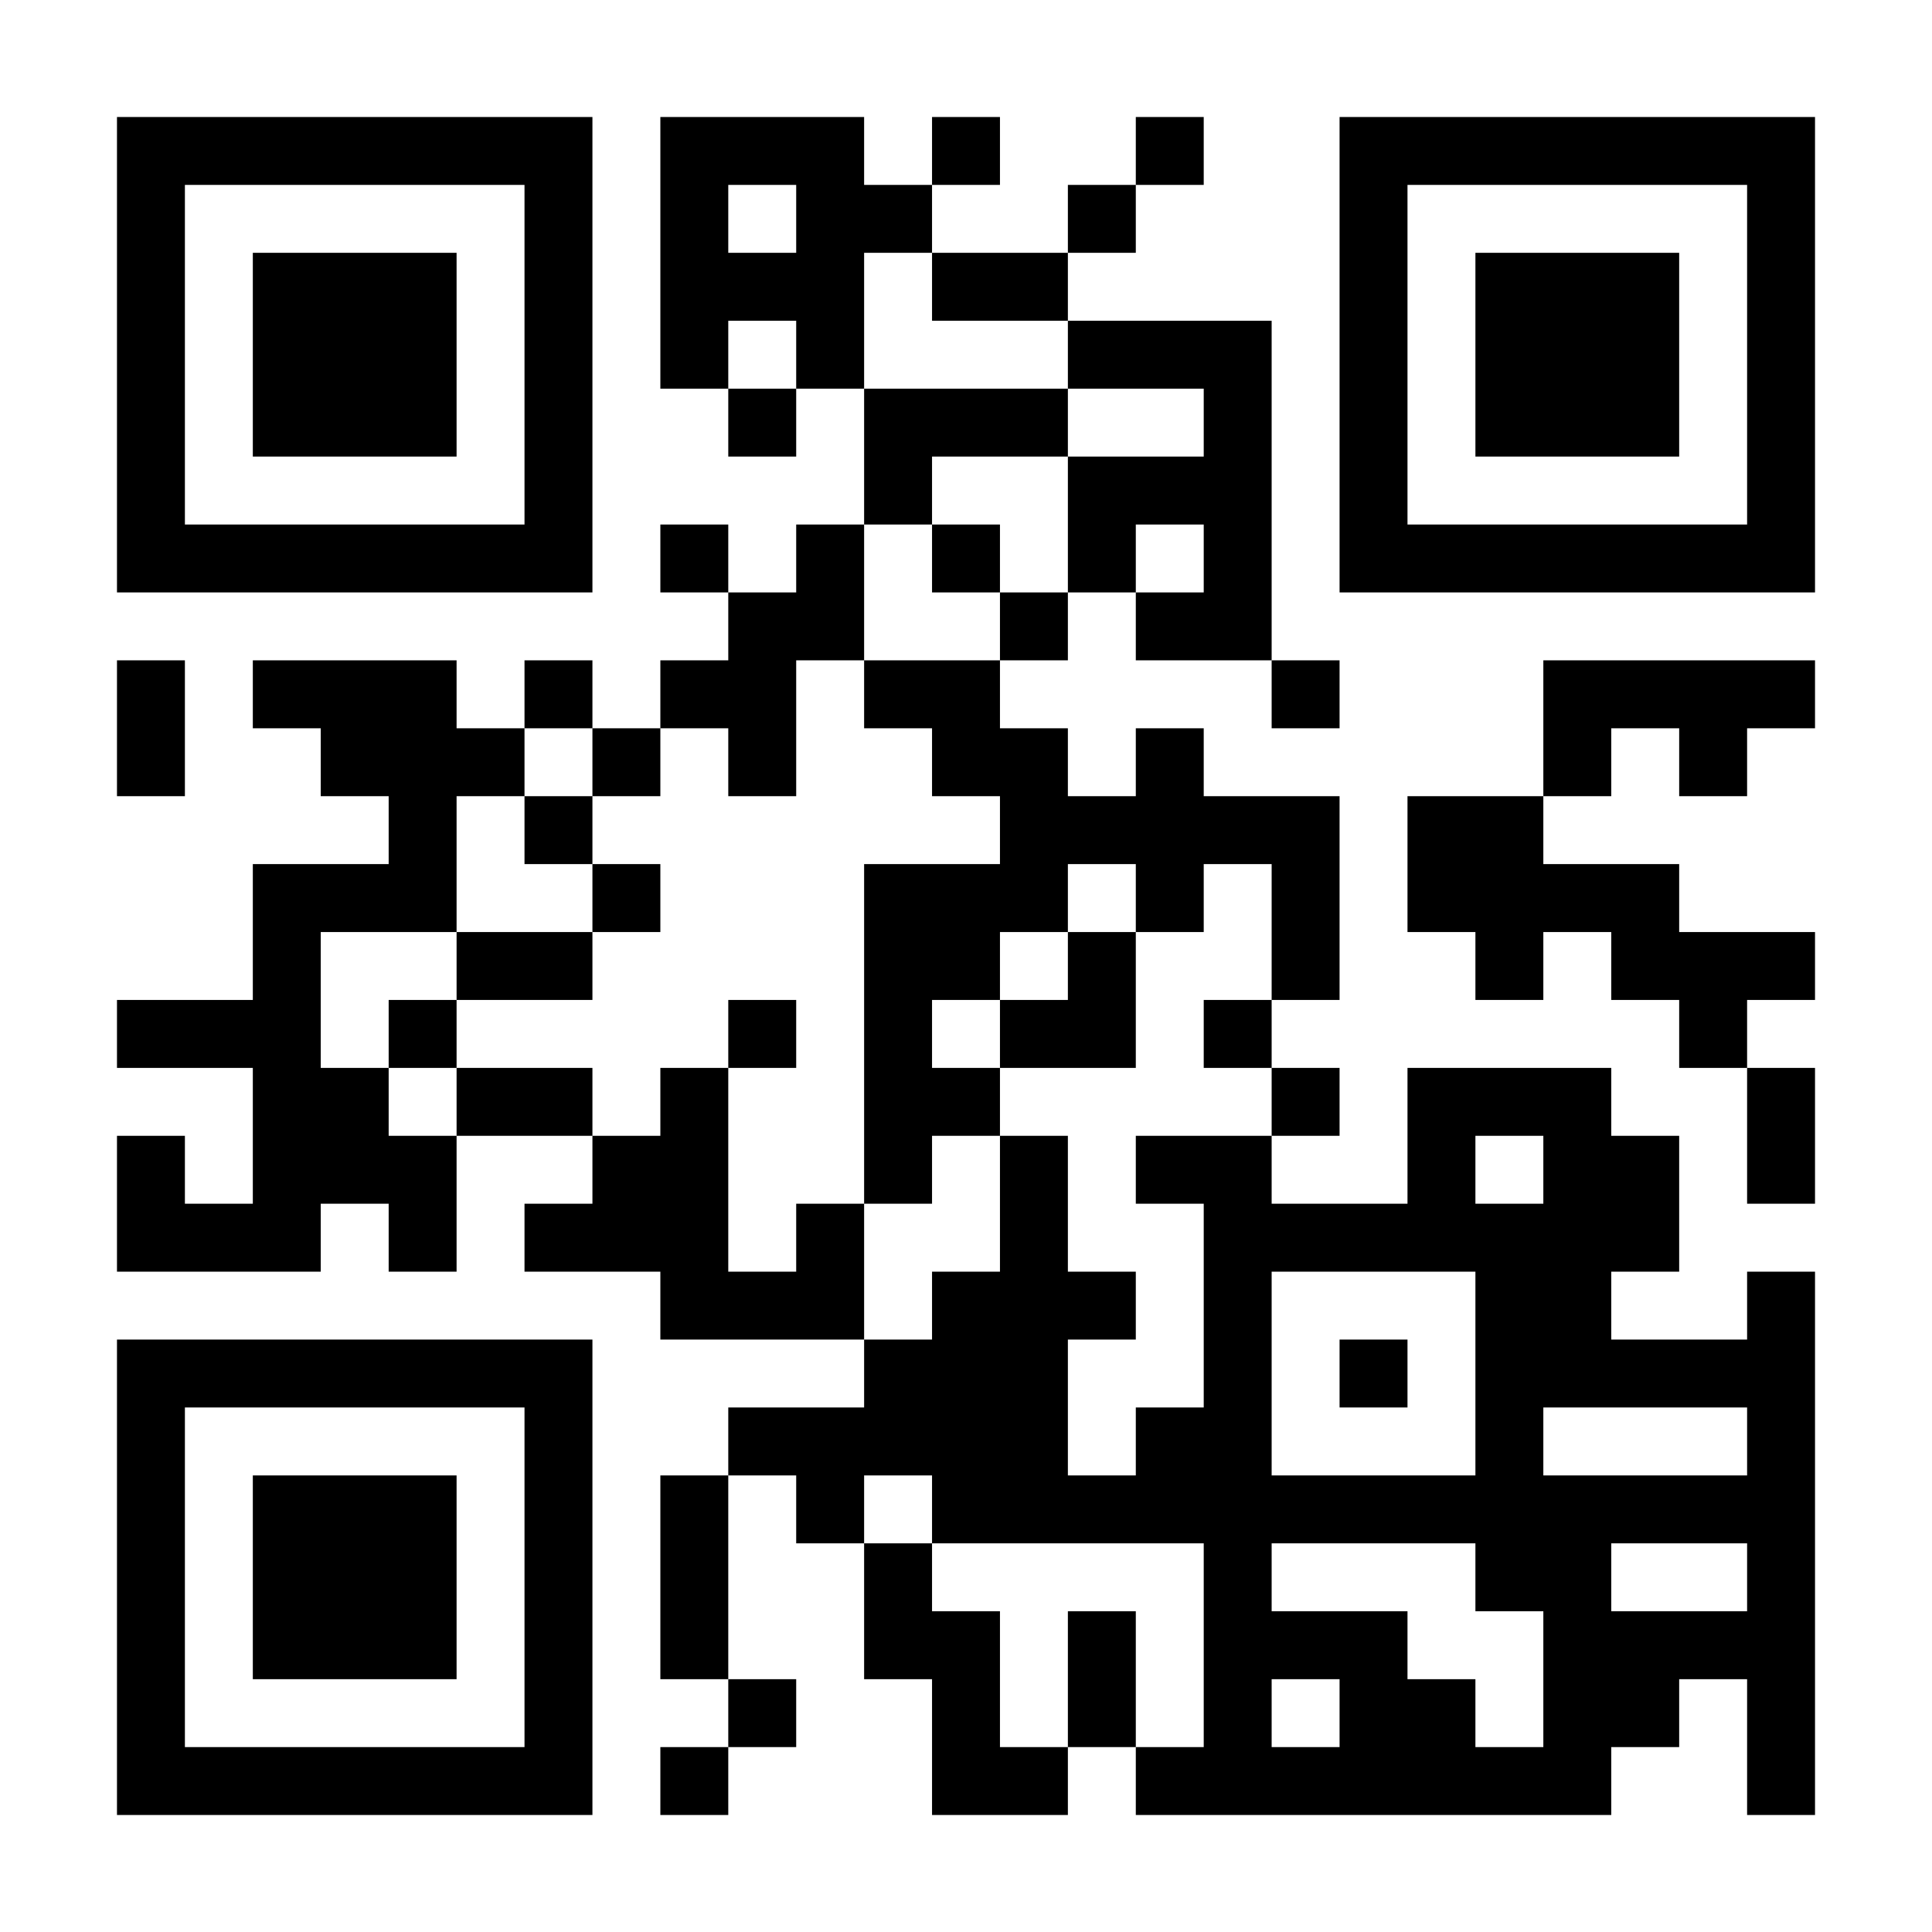 <?xml version="1.0" standalone="no"?>
<svg xmlns="http://www.w3.org/2000/svg" width="1024" height="1024" viewBox="0 0 1024 1024"><rect x="0" y="0" width="1024" height="1024" fill="#808080" stroke="none"/><defs><clipPath id="clip-path-dot-color"><rect x="62" y="350" width="36" height="36" transform="rotate(0,80,368)"/><rect x="62" y="386" width="36" height="36" transform="rotate(0,80,404)"/><rect x="62" y="530" width="36" height="36" transform="rotate(0,80,548)"/><rect x="62" y="602" width="36" height="36" transform="rotate(0,80,620)"/><rect x="62" y="638" width="36" height="36" transform="rotate(0,80,656)"/><rect x="98" y="530" width="36" height="36" transform="rotate(0,116,548)"/><rect x="98" y="638" width="36" height="36" transform="rotate(0,116,656)"/><rect x="134" y="350" width="36" height="36" transform="rotate(0,152,368)"/><rect x="134" y="458" width="36" height="36" transform="rotate(0,152,476)"/><rect x="134" y="494" width="36" height="36" transform="rotate(0,152,512)"/><rect x="134" y="530" width="36" height="36" transform="rotate(0,152,548)"/><rect x="134" y="566" width="36" height="36" transform="rotate(0,152,584)"/><rect x="134" y="602" width="36" height="36" transform="rotate(0,152,620)"/><rect x="134" y="638" width="36" height="36" transform="rotate(0,152,656)"/><rect x="170" y="350" width="36" height="36" transform="rotate(0,188,368)"/><rect x="170" y="386" width="36" height="36" transform="rotate(0,188,404)"/><rect x="170" y="458" width="36" height="36" transform="rotate(0,188,476)"/><rect x="170" y="566" width="36" height="36" transform="rotate(0,188,584)"/><rect x="170" y="602" width="36" height="36" transform="rotate(0,188,620)"/><rect x="206" y="350" width="36" height="36" transform="rotate(0,224,368)"/><rect x="206" y="386" width="36" height="36" transform="rotate(0,224,404)"/><rect x="206" y="422" width="36" height="36" transform="rotate(0,224,440)"/><rect x="206" y="458" width="36" height="36" transform="rotate(0,224,476)"/><rect x="206" y="530" width="36" height="36" transform="rotate(0,224,548)"/><rect x="206" y="602" width="36" height="36" transform="rotate(0,224,620)"/><rect x="206" y="638" width="36" height="36" transform="rotate(0,224,656)"/><rect x="242" y="386" width="36" height="36" transform="rotate(0,260,404)"/><rect x="242" y="494" width="36" height="36" transform="rotate(0,260,512)"/><rect x="242" y="566" width="36" height="36" transform="rotate(0,260,584)"/><rect x="278" y="350" width="36" height="36" transform="rotate(0,296,368)"/><rect x="278" y="422" width="36" height="36" transform="rotate(0,296,440)"/><rect x="278" y="494" width="36" height="36" transform="rotate(0,296,512)"/><rect x="278" y="566" width="36" height="36" transform="rotate(0,296,584)"/><rect x="278" y="638" width="36" height="36" transform="rotate(0,296,656)"/><rect x="314" y="386" width="36" height="36" transform="rotate(0,332,404)"/><rect x="314" y="458" width="36" height="36" transform="rotate(0,332,476)"/><rect x="314" y="602" width="36" height="36" transform="rotate(0,332,620)"/><rect x="314" y="638" width="36" height="36" transform="rotate(0,332,656)"/><rect x="350" y="62" width="36" height="36" transform="rotate(0,368,80)"/><rect x="350" y="98" width="36" height="36" transform="rotate(0,368,116)"/><rect x="350" y="134" width="36" height="36" transform="rotate(0,368,152)"/><rect x="350" y="170" width="36" height="36" transform="rotate(0,368,188)"/><rect x="350" y="278" width="36" height="36" transform="rotate(0,368,296)"/><rect x="350" y="350" width="36" height="36" transform="rotate(0,368,368)"/><rect x="350" y="566" width="36" height="36" transform="rotate(0,368,584)"/><rect x="350" y="602" width="36" height="36" transform="rotate(0,368,620)"/><rect x="350" y="638" width="36" height="36" transform="rotate(0,368,656)"/><rect x="350" y="674" width="36" height="36" transform="rotate(0,368,692)"/><rect x="350" y="782" width="36" height="36" transform="rotate(0,368,800)"/><rect x="350" y="818" width="36" height="36" transform="rotate(0,368,836)"/><rect x="350" y="854" width="36" height="36" transform="rotate(0,368,872)"/><rect x="350" y="926" width="36" height="36" transform="rotate(0,368,944)"/><rect x="386" y="62" width="36" height="36" transform="rotate(0,404,80)"/><rect x="386" y="134" width="36" height="36" transform="rotate(0,404,152)"/><rect x="386" y="206" width="36" height="36" transform="rotate(0,404,224)"/><rect x="386" y="314" width="36" height="36" transform="rotate(0,404,332)"/><rect x="386" y="350" width="36" height="36" transform="rotate(0,404,368)"/><rect x="386" y="386" width="36" height="36" transform="rotate(0,404,404)"/><rect x="386" y="530" width="36" height="36" transform="rotate(0,404,548)"/><rect x="386" y="674" width="36" height="36" transform="rotate(0,404,692)"/><rect x="386" y="746" width="36" height="36" transform="rotate(0,404,764)"/><rect x="386" y="890" width="36" height="36" transform="rotate(0,404,908)"/><rect x="422" y="62" width="36" height="36" transform="rotate(0,440,80)"/><rect x="422" y="98" width="36" height="36" transform="rotate(0,440,116)"/><rect x="422" y="134" width="36" height="36" transform="rotate(0,440,152)"/><rect x="422" y="170" width="36" height="36" transform="rotate(0,440,188)"/><rect x="422" y="278" width="36" height="36" transform="rotate(0,440,296)"/><rect x="422" y="314" width="36" height="36" transform="rotate(0,440,332)"/><rect x="422" y="638" width="36" height="36" transform="rotate(0,440,656)"/><rect x="422" y="674" width="36" height="36" transform="rotate(0,440,692)"/><rect x="422" y="746" width="36" height="36" transform="rotate(0,440,764)"/><rect x="422" y="782" width="36" height="36" transform="rotate(0,440,800)"/><rect x="458" y="98" width="36" height="36" transform="rotate(0,476,116)"/><rect x="458" y="206" width="36" height="36" transform="rotate(0,476,224)"/><rect x="458" y="242" width="36" height="36" transform="rotate(0,476,260)"/><rect x="458" y="350" width="36" height="36" transform="rotate(0,476,368)"/><rect x="458" y="458" width="36" height="36" transform="rotate(0,476,476)"/><rect x="458" y="494" width="36" height="36" transform="rotate(0,476,512)"/><rect x="458" y="530" width="36" height="36" transform="rotate(0,476,548)"/><rect x="458" y="566" width="36" height="36" transform="rotate(0,476,584)"/><rect x="458" y="602" width="36" height="36" transform="rotate(0,476,620)"/><rect x="458" y="710" width="36" height="36" transform="rotate(0,476,728)"/><rect x="458" y="746" width="36" height="36" transform="rotate(0,476,764)"/><rect x="458" y="818" width="36" height="36" transform="rotate(0,476,836)"/><rect x="458" y="854" width="36" height="36" transform="rotate(0,476,872)"/><rect x="494" y="62" width="36" height="36" transform="rotate(0,512,80)"/><rect x="494" y="134" width="36" height="36" transform="rotate(0,512,152)"/><rect x="494" y="206" width="36" height="36" transform="rotate(0,512,224)"/><rect x="494" y="278" width="36" height="36" transform="rotate(0,512,296)"/><rect x="494" y="350" width="36" height="36" transform="rotate(0,512,368)"/><rect x="494" y="386" width="36" height="36" transform="rotate(0,512,404)"/><rect x="494" y="458" width="36" height="36" transform="rotate(0,512,476)"/><rect x="494" y="494" width="36" height="36" transform="rotate(0,512,512)"/><rect x="494" y="566" width="36" height="36" transform="rotate(0,512,584)"/><rect x="494" y="674" width="36" height="36" transform="rotate(0,512,692)"/><rect x="494" y="710" width="36" height="36" transform="rotate(0,512,728)"/><rect x="494" y="746" width="36" height="36" transform="rotate(0,512,764)"/><rect x="494" y="782" width="36" height="36" transform="rotate(0,512,800)"/><rect x="494" y="854" width="36" height="36" transform="rotate(0,512,872)"/><rect x="494" y="890" width="36" height="36" transform="rotate(0,512,908)"/><rect x="494" y="926" width="36" height="36" transform="rotate(0,512,944)"/><rect x="530" y="134" width="36" height="36" transform="rotate(0,548,152)"/><rect x="530" y="206" width="36" height="36" transform="rotate(0,548,224)"/><rect x="530" y="314" width="36" height="36" transform="rotate(0,548,332)"/><rect x="530" y="386" width="36" height="36" transform="rotate(0,548,404)"/><rect x="530" y="422" width="36" height="36" transform="rotate(0,548,440)"/><rect x="530" y="458" width="36" height="36" transform="rotate(0,548,476)"/><rect x="530" y="530" width="36" height="36" transform="rotate(0,548,548)"/><rect x="530" y="602" width="36" height="36" transform="rotate(0,548,620)"/><rect x="530" y="638" width="36" height="36" transform="rotate(0,548,656)"/><rect x="530" y="674" width="36" height="36" transform="rotate(0,548,692)"/><rect x="530" y="710" width="36" height="36" transform="rotate(0,548,728)"/><rect x="530" y="746" width="36" height="36" transform="rotate(0,548,764)"/><rect x="530" y="782" width="36" height="36" transform="rotate(0,548,800)"/><rect x="530" y="926" width="36" height="36" transform="rotate(0,548,944)"/><rect x="566" y="98" width="36" height="36" transform="rotate(0,584,116)"/><rect x="566" y="170" width="36" height="36" transform="rotate(0,584,188)"/><rect x="566" y="242" width="36" height="36" transform="rotate(0,584,260)"/><rect x="566" y="278" width="36" height="36" transform="rotate(0,584,296)"/><rect x="566" y="422" width="36" height="36" transform="rotate(0,584,440)"/><rect x="566" y="494" width="36" height="36" transform="rotate(0,584,512)"/><rect x="566" y="530" width="36" height="36" transform="rotate(0,584,548)"/><rect x="566" y="674" width="36" height="36" transform="rotate(0,584,692)"/><rect x="566" y="782" width="36" height="36" transform="rotate(0,584,800)"/><rect x="566" y="854" width="36" height="36" transform="rotate(0,584,872)"/><rect x="566" y="890" width="36" height="36" transform="rotate(0,584,908)"/><rect x="602" y="62" width="36" height="36" transform="rotate(0,620,80)"/><rect x="602" y="170" width="36" height="36" transform="rotate(0,620,188)"/><rect x="602" y="242" width="36" height="36" transform="rotate(0,620,260)"/><rect x="602" y="314" width="36" height="36" transform="rotate(0,620,332)"/><rect x="602" y="386" width="36" height="36" transform="rotate(0,620,404)"/><rect x="602" y="422" width="36" height="36" transform="rotate(0,620,440)"/><rect x="602" y="458" width="36" height="36" transform="rotate(0,620,476)"/><rect x="602" y="602" width="36" height="36" transform="rotate(0,620,620)"/><rect x="602" y="746" width="36" height="36" transform="rotate(0,620,764)"/><rect x="602" y="782" width="36" height="36" transform="rotate(0,620,800)"/><rect x="602" y="926" width="36" height="36" transform="rotate(0,620,944)"/><rect x="638" y="170" width="36" height="36" transform="rotate(0,656,188)"/><rect x="638" y="206" width="36" height="36" transform="rotate(0,656,224)"/><rect x="638" y="242" width="36" height="36" transform="rotate(0,656,260)"/><rect x="638" y="278" width="36" height="36" transform="rotate(0,656,296)"/><rect x="638" y="314" width="36" height="36" transform="rotate(0,656,332)"/><rect x="638" y="422" width="36" height="36" transform="rotate(0,656,440)"/><rect x="638" y="530" width="36" height="36" transform="rotate(0,656,548)"/><rect x="638" y="602" width="36" height="36" transform="rotate(0,656,620)"/><rect x="638" y="638" width="36" height="36" transform="rotate(0,656,656)"/><rect x="638" y="674" width="36" height="36" transform="rotate(0,656,692)"/><rect x="638" y="710" width="36" height="36" transform="rotate(0,656,728)"/><rect x="638" y="746" width="36" height="36" transform="rotate(0,656,764)"/><rect x="638" y="782" width="36" height="36" transform="rotate(0,656,800)"/><rect x="638" y="818" width="36" height="36" transform="rotate(0,656,836)"/><rect x="638" y="854" width="36" height="36" transform="rotate(0,656,872)"/><rect x="638" y="890" width="36" height="36" transform="rotate(0,656,908)"/><rect x="638" y="926" width="36" height="36" transform="rotate(0,656,944)"/><rect x="674" y="350" width="36" height="36" transform="rotate(0,692,368)"/><rect x="674" y="422" width="36" height="36" transform="rotate(0,692,440)"/><rect x="674" y="458" width="36" height="36" transform="rotate(0,692,476)"/><rect x="674" y="494" width="36" height="36" transform="rotate(0,692,512)"/><rect x="674" y="566" width="36" height="36" transform="rotate(0,692,584)"/><rect x="674" y="638" width="36" height="36" transform="rotate(0,692,656)"/><rect x="674" y="782" width="36" height="36" transform="rotate(0,692,800)"/><rect x="674" y="854" width="36" height="36" transform="rotate(0,692,872)"/><rect x="674" y="926" width="36" height="36" transform="rotate(0,692,944)"/><rect x="710" y="638" width="36" height="36" transform="rotate(0,728,656)"/><rect x="710" y="710" width="36" height="36" transform="rotate(0,728,728)"/><rect x="710" y="782" width="36" height="36" transform="rotate(0,728,800)"/><rect x="710" y="854" width="36" height="36" transform="rotate(0,728,872)"/><rect x="710" y="890" width="36" height="36" transform="rotate(0,728,908)"/><rect x="710" y="926" width="36" height="36" transform="rotate(0,728,944)"/><rect x="746" y="422" width="36" height="36" transform="rotate(0,764,440)"/><rect x="746" y="458" width="36" height="36" transform="rotate(0,764,476)"/><rect x="746" y="566" width="36" height="36" transform="rotate(0,764,584)"/><rect x="746" y="602" width="36" height="36" transform="rotate(0,764,620)"/><rect x="746" y="638" width="36" height="36" transform="rotate(0,764,656)"/><rect x="746" y="782" width="36" height="36" transform="rotate(0,764,800)"/><rect x="746" y="890" width="36" height="36" transform="rotate(0,764,908)"/><rect x="746" y="926" width="36" height="36" transform="rotate(0,764,944)"/><rect x="782" y="422" width="36" height="36" transform="rotate(0,800,440)"/><rect x="782" y="458" width="36" height="36" transform="rotate(0,800,476)"/><rect x="782" y="494" width="36" height="36" transform="rotate(0,800,512)"/><rect x="782" y="566" width="36" height="36" transform="rotate(0,800,584)"/><rect x="782" y="638" width="36" height="36" transform="rotate(0,800,656)"/><rect x="782" y="674" width="36" height="36" transform="rotate(0,800,692)"/><rect x="782" y="710" width="36" height="36" transform="rotate(0,800,728)"/><rect x="782" y="746" width="36" height="36" transform="rotate(0,800,764)"/><rect x="782" y="782" width="36" height="36" transform="rotate(0,800,800)"/><rect x="782" y="818" width="36" height="36" transform="rotate(0,800,836)"/><rect x="782" y="926" width="36" height="36" transform="rotate(0,800,944)"/><rect x="818" y="350" width="36" height="36" transform="rotate(0,836,368)"/><rect x="818" y="386" width="36" height="36" transform="rotate(0,836,404)"/><rect x="818" y="458" width="36" height="36" transform="rotate(0,836,476)"/><rect x="818" y="566" width="36" height="36" transform="rotate(0,836,584)"/><rect x="818" y="602" width="36" height="36" transform="rotate(0,836,620)"/><rect x="818" y="638" width="36" height="36" transform="rotate(0,836,656)"/><rect x="818" y="674" width="36" height="36" transform="rotate(0,836,692)"/><rect x="818" y="710" width="36" height="36" transform="rotate(0,836,728)"/><rect x="818" y="782" width="36" height="36" transform="rotate(0,836,800)"/><rect x="818" y="818" width="36" height="36" transform="rotate(0,836,836)"/><rect x="818" y="854" width="36" height="36" transform="rotate(0,836,872)"/><rect x="818" y="890" width="36" height="36" transform="rotate(0,836,908)"/><rect x="818" y="926" width="36" height="36" transform="rotate(0,836,944)"/><rect x="854" y="350" width="36" height="36" transform="rotate(0,872,368)"/><rect x="854" y="458" width="36" height="36" transform="rotate(0,872,476)"/><rect x="854" y="494" width="36" height="36" transform="rotate(0,872,512)"/><rect x="854" y="602" width="36" height="36" transform="rotate(0,872,620)"/><rect x="854" y="638" width="36" height="36" transform="rotate(0,872,656)"/><rect x="854" y="710" width="36" height="36" transform="rotate(0,872,728)"/><rect x="854" y="782" width="36" height="36" transform="rotate(0,872,800)"/><rect x="854" y="854" width="36" height="36" transform="rotate(0,872,872)"/><rect x="854" y="890" width="36" height="36" transform="rotate(0,872,908)"/><rect x="890" y="350" width="36" height="36" transform="rotate(0,908,368)"/><rect x="890" y="386" width="36" height="36" transform="rotate(0,908,404)"/><rect x="890" y="494" width="36" height="36" transform="rotate(0,908,512)"/><rect x="890" y="530" width="36" height="36" transform="rotate(0,908,548)"/><rect x="890" y="710" width="36" height="36" transform="rotate(0,908,728)"/><rect x="890" y="782" width="36" height="36" transform="rotate(0,908,800)"/><rect x="890" y="854" width="36" height="36" transform="rotate(0,908,872)"/><rect x="926" y="350" width="36" height="36" transform="rotate(0,944,368)"/><rect x="926" y="494" width="36" height="36" transform="rotate(0,944,512)"/><rect x="926" y="566" width="36" height="36" transform="rotate(0,944,584)"/><rect x="926" y="602" width="36" height="36" transform="rotate(0,944,620)"/><rect x="926" y="674" width="36" height="36" transform="rotate(0,944,692)"/><rect x="926" y="710" width="36" height="36" transform="rotate(0,944,728)"/><rect x="926" y="746" width="36" height="36" transform="rotate(0,944,764)"/><rect x="926" y="782" width="36" height="36" transform="rotate(0,944,800)"/><rect x="926" y="818" width="36" height="36" transform="rotate(0,944,836)"/><rect x="926" y="854" width="36" height="36" transform="rotate(0,944,872)"/><rect x="926" y="890" width="36" height="36" transform="rotate(0,944,908)"/><rect x="926" y="926" width="36" height="36" transform="rotate(0,944,944)"/></clipPath><clipPath id="clip-path-corners-square-color-0-0"><rect x="62" y="62" width="36" height="36" transform="rotate(0,80,80)"/><rect x="62" y="98" width="36" height="36" transform="rotate(0,80,116)"/><rect x="62" y="134" width="36" height="36" transform="rotate(0,80,152)"/><rect x="62" y="170" width="36" height="36" transform="rotate(0,80,188)"/><rect x="62" y="206" width="36" height="36" transform="rotate(0,80,224)"/><rect x="62" y="242" width="36" height="36" transform="rotate(0,80,260)"/><rect x="62" y="278" width="36" height="36" transform="rotate(0,80,296)"/><rect x="98" y="62" width="36" height="36" transform="rotate(0,116,80)"/><rect x="98" y="278" width="36" height="36" transform="rotate(0,116,296)"/><rect x="134" y="62" width="36" height="36" transform="rotate(0,152,80)"/><rect x="134" y="278" width="36" height="36" transform="rotate(0,152,296)"/><rect x="170" y="62" width="36" height="36" transform="rotate(0,188,80)"/><rect x="170" y="278" width="36" height="36" transform="rotate(0,188,296)"/><rect x="206" y="62" width="36" height="36" transform="rotate(0,224,80)"/><rect x="206" y="278" width="36" height="36" transform="rotate(0,224,296)"/><rect x="242" y="62" width="36" height="36" transform="rotate(0,260,80)"/><rect x="242" y="278" width="36" height="36" transform="rotate(0,260,296)"/><rect x="278" y="62" width="36" height="36" transform="rotate(0,296,80)"/><rect x="278" y="98" width="36" height="36" transform="rotate(0,296,116)"/><rect x="278" y="134" width="36" height="36" transform="rotate(0,296,152)"/><rect x="278" y="170" width="36" height="36" transform="rotate(0,296,188)"/><rect x="278" y="206" width="36" height="36" transform="rotate(0,296,224)"/><rect x="278" y="242" width="36" height="36" transform="rotate(0,296,260)"/><rect x="278" y="278" width="36" height="36" transform="rotate(0,296,296)"/></clipPath><clipPath id="clip-path-corners-dot-color-0-0"><rect x="134" y="134" width="36" height="36" transform="rotate(0,152,152)"/><rect x="134" y="170" width="36" height="36" transform="rotate(0,152,188)"/><rect x="134" y="206" width="36" height="36" transform="rotate(0,152,224)"/><rect x="170" y="134" width="36" height="36" transform="rotate(0,188,152)"/><rect x="170" y="170" width="36" height="36" transform="rotate(0,188,188)"/><rect x="170" y="206" width="36" height="36" transform="rotate(0,188,224)"/><rect x="206" y="134" width="36" height="36" transform="rotate(0,224,152)"/><rect x="206" y="170" width="36" height="36" transform="rotate(0,224,188)"/><rect x="206" y="206" width="36" height="36" transform="rotate(0,224,224)"/></clipPath><clipPath id="clip-path-corners-square-color-1-0"><rect x="710" y="62" width="36" height="36" transform="rotate(0,728,80)"/><rect x="710" y="98" width="36" height="36" transform="rotate(0,728,116)"/><rect x="710" y="134" width="36" height="36" transform="rotate(0,728,152)"/><rect x="710" y="170" width="36" height="36" transform="rotate(0,728,188)"/><rect x="710" y="206" width="36" height="36" transform="rotate(0,728,224)"/><rect x="710" y="242" width="36" height="36" transform="rotate(0,728,260)"/><rect x="710" y="278" width="36" height="36" transform="rotate(0,728,296)"/><rect x="746" y="62" width="36" height="36" transform="rotate(0,764,80)"/><rect x="746" y="278" width="36" height="36" transform="rotate(0,764,296)"/><rect x="782" y="62" width="36" height="36" transform="rotate(0,800,80)"/><rect x="782" y="278" width="36" height="36" transform="rotate(0,800,296)"/><rect x="818" y="62" width="36" height="36" transform="rotate(0,836,80)"/><rect x="818" y="278" width="36" height="36" transform="rotate(0,836,296)"/><rect x="854" y="62" width="36" height="36" transform="rotate(0,872,80)"/><rect x="854" y="278" width="36" height="36" transform="rotate(0,872,296)"/><rect x="890" y="62" width="36" height="36" transform="rotate(0,908,80)"/><rect x="890" y="278" width="36" height="36" transform="rotate(0,908,296)"/><rect x="926" y="62" width="36" height="36" transform="rotate(0,944,80)"/><rect x="926" y="98" width="36" height="36" transform="rotate(0,944,116)"/><rect x="926" y="134" width="36" height="36" transform="rotate(0,944,152)"/><rect x="926" y="170" width="36" height="36" transform="rotate(0,944,188)"/><rect x="926" y="206" width="36" height="36" transform="rotate(0,944,224)"/><rect x="926" y="242" width="36" height="36" transform="rotate(0,944,260)"/><rect x="926" y="278" width="36" height="36" transform="rotate(0,944,296)"/></clipPath><clipPath id="clip-path-corners-dot-color-1-0"><rect x="782" y="134" width="36" height="36" transform="rotate(0,800,152)"/><rect x="782" y="170" width="36" height="36" transform="rotate(0,800,188)"/><rect x="782" y="206" width="36" height="36" transform="rotate(0,800,224)"/><rect x="818" y="134" width="36" height="36" transform="rotate(0,836,152)"/><rect x="818" y="170" width="36" height="36" transform="rotate(0,836,188)"/><rect x="818" y="206" width="36" height="36" transform="rotate(0,836,224)"/><rect x="854" y="134" width="36" height="36" transform="rotate(0,872,152)"/><rect x="854" y="170" width="36" height="36" transform="rotate(0,872,188)"/><rect x="854" y="206" width="36" height="36" transform="rotate(0,872,224)"/></clipPath><clipPath id="clip-path-corners-square-color-0-1"><rect x="62" y="710" width="36" height="36" transform="rotate(0,80,728)"/><rect x="62" y="746" width="36" height="36" transform="rotate(0,80,764)"/><rect x="62" y="782" width="36" height="36" transform="rotate(0,80,800)"/><rect x="62" y="818" width="36" height="36" transform="rotate(0,80,836)"/><rect x="62" y="854" width="36" height="36" transform="rotate(0,80,872)"/><rect x="62" y="890" width="36" height="36" transform="rotate(0,80,908)"/><rect x="62" y="926" width="36" height="36" transform="rotate(0,80,944)"/><rect x="98" y="710" width="36" height="36" transform="rotate(0,116,728)"/><rect x="98" y="926" width="36" height="36" transform="rotate(0,116,944)"/><rect x="134" y="710" width="36" height="36" transform="rotate(0,152,728)"/><rect x="134" y="926" width="36" height="36" transform="rotate(0,152,944)"/><rect x="170" y="710" width="36" height="36" transform="rotate(0,188,728)"/><rect x="170" y="926" width="36" height="36" transform="rotate(0,188,944)"/><rect x="206" y="710" width="36" height="36" transform="rotate(0,224,728)"/><rect x="206" y="926" width="36" height="36" transform="rotate(0,224,944)"/><rect x="242" y="710" width="36" height="36" transform="rotate(0,260,728)"/><rect x="242" y="926" width="36" height="36" transform="rotate(0,260,944)"/><rect x="278" y="710" width="36" height="36" transform="rotate(0,296,728)"/><rect x="278" y="746" width="36" height="36" transform="rotate(0,296,764)"/><rect x="278" y="782" width="36" height="36" transform="rotate(0,296,800)"/><rect x="278" y="818" width="36" height="36" transform="rotate(0,296,836)"/><rect x="278" y="854" width="36" height="36" transform="rotate(0,296,872)"/><rect x="278" y="890" width="36" height="36" transform="rotate(0,296,908)"/><rect x="278" y="926" width="36" height="36" transform="rotate(0,296,944)"/></clipPath><clipPath id="clip-path-corners-dot-color-0-1"><rect x="134" y="782" width="36" height="36" transform="rotate(0,152,800)"/><rect x="134" y="818" width="36" height="36" transform="rotate(0,152,836)"/><rect x="134" y="854" width="36" height="36" transform="rotate(0,152,872)"/><rect x="170" y="782" width="36" height="36" transform="rotate(0,188,800)"/><rect x="170" y="818" width="36" height="36" transform="rotate(0,188,836)"/><rect x="170" y="854" width="36" height="36" transform="rotate(0,188,872)"/><rect x="206" y="782" width="36" height="36" transform="rotate(0,224,800)"/><rect x="206" y="818" width="36" height="36" transform="rotate(0,224,836)"/><rect x="206" y="854" width="36" height="36" transform="rotate(0,224,872)"/></clipPath></defs><rect x="0" y="0" height="1024" width="1024" clip-path="url('#clip-path-background-color')" fill="#ffffff"/><rect x="62" y="62" height="900" width="900" clip-path="url('#clip-path-dot-color')" fill="#000000"/><rect x="62" y="62" height="252" width="252" clip-path="url('#clip-path-corners-square-color-0-0')" fill="#000000"/><rect x="134" y="134" height="108" width="108" clip-path="url('#clip-path-corners-dot-color-0-0')" fill="#000000"/><rect x="710" y="62" height="252" width="252" clip-path="url('#clip-path-corners-square-color-1-0')" fill="#000000"/><rect x="782" y="134" height="108" width="108" clip-path="url('#clip-path-corners-dot-color-1-0')" fill="#000000"/><rect x="62" y="710" height="252" width="252" clip-path="url('#clip-path-corners-square-color-0-1')" fill="#000000"/><rect x="134" y="782" height="108" width="108" clip-path="url('#clip-path-corners-dot-color-0-1')" fill="#000000"/></svg>